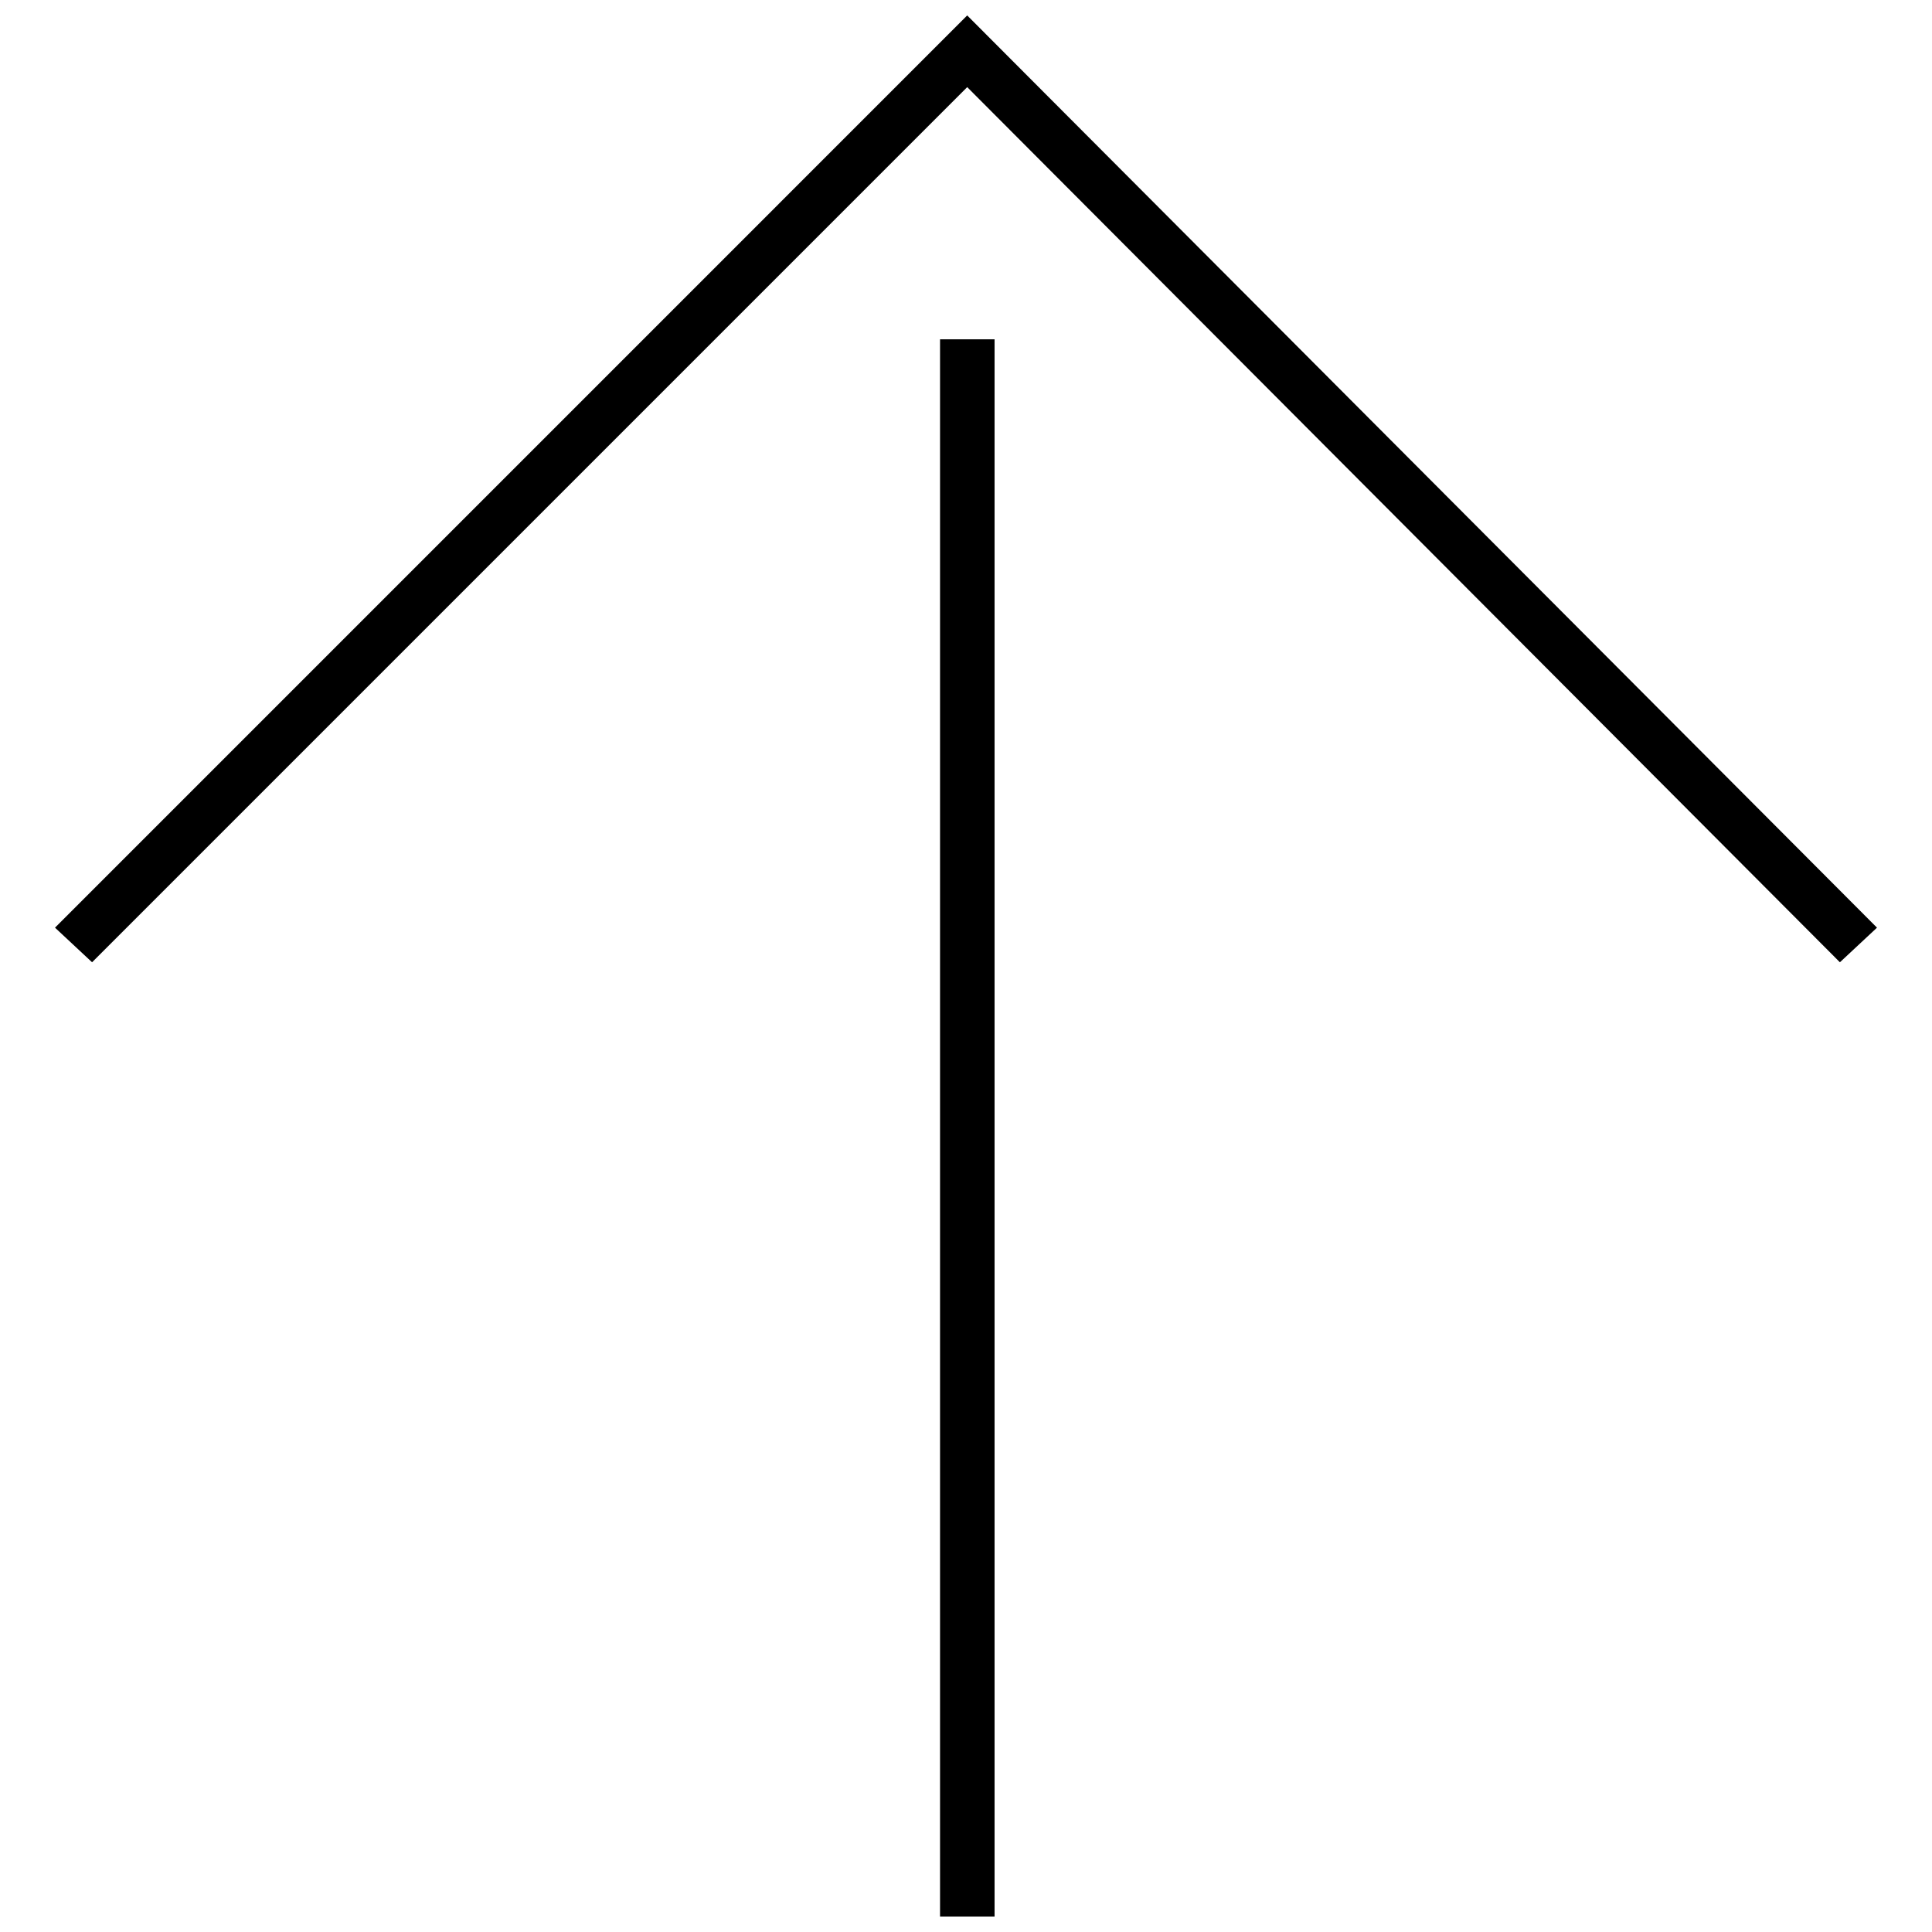<?xml version="1.0" encoding="UTF-8"?>
<!-- The Best Svg Icon site in the world: iconSvg.co, Visit us! https://iconsvg.co -->
<svg width="800px" height="800px" version="1.1" viewBox="144 144 512 512" xmlns="http://www.w3.org/2000/svg">
 <defs>
  <clipPath id="b">
   <path d="m158 148.09h484v251.91h-484z"/>
  </clipPath>
  <clipPath id="a">
   <path d="m393 233h15v418.9h-15z"/>
  </clipPath>
 </defs>
 <g>
  <g clip-path="url(#b)">
   <path d="m400.32 148.09 241.1 241.75-9.828 9.172-231.27-231.92-231.92 231.92-9.828-9.172z" fill-rule="evenodd"/>
  </g>
  <g clip-path="url(#a)">
   <path d="m393.12 233.92h14.449v418h-14.449z" fill-rule="evenodd"/>
  </g>
 </g>
</svg>